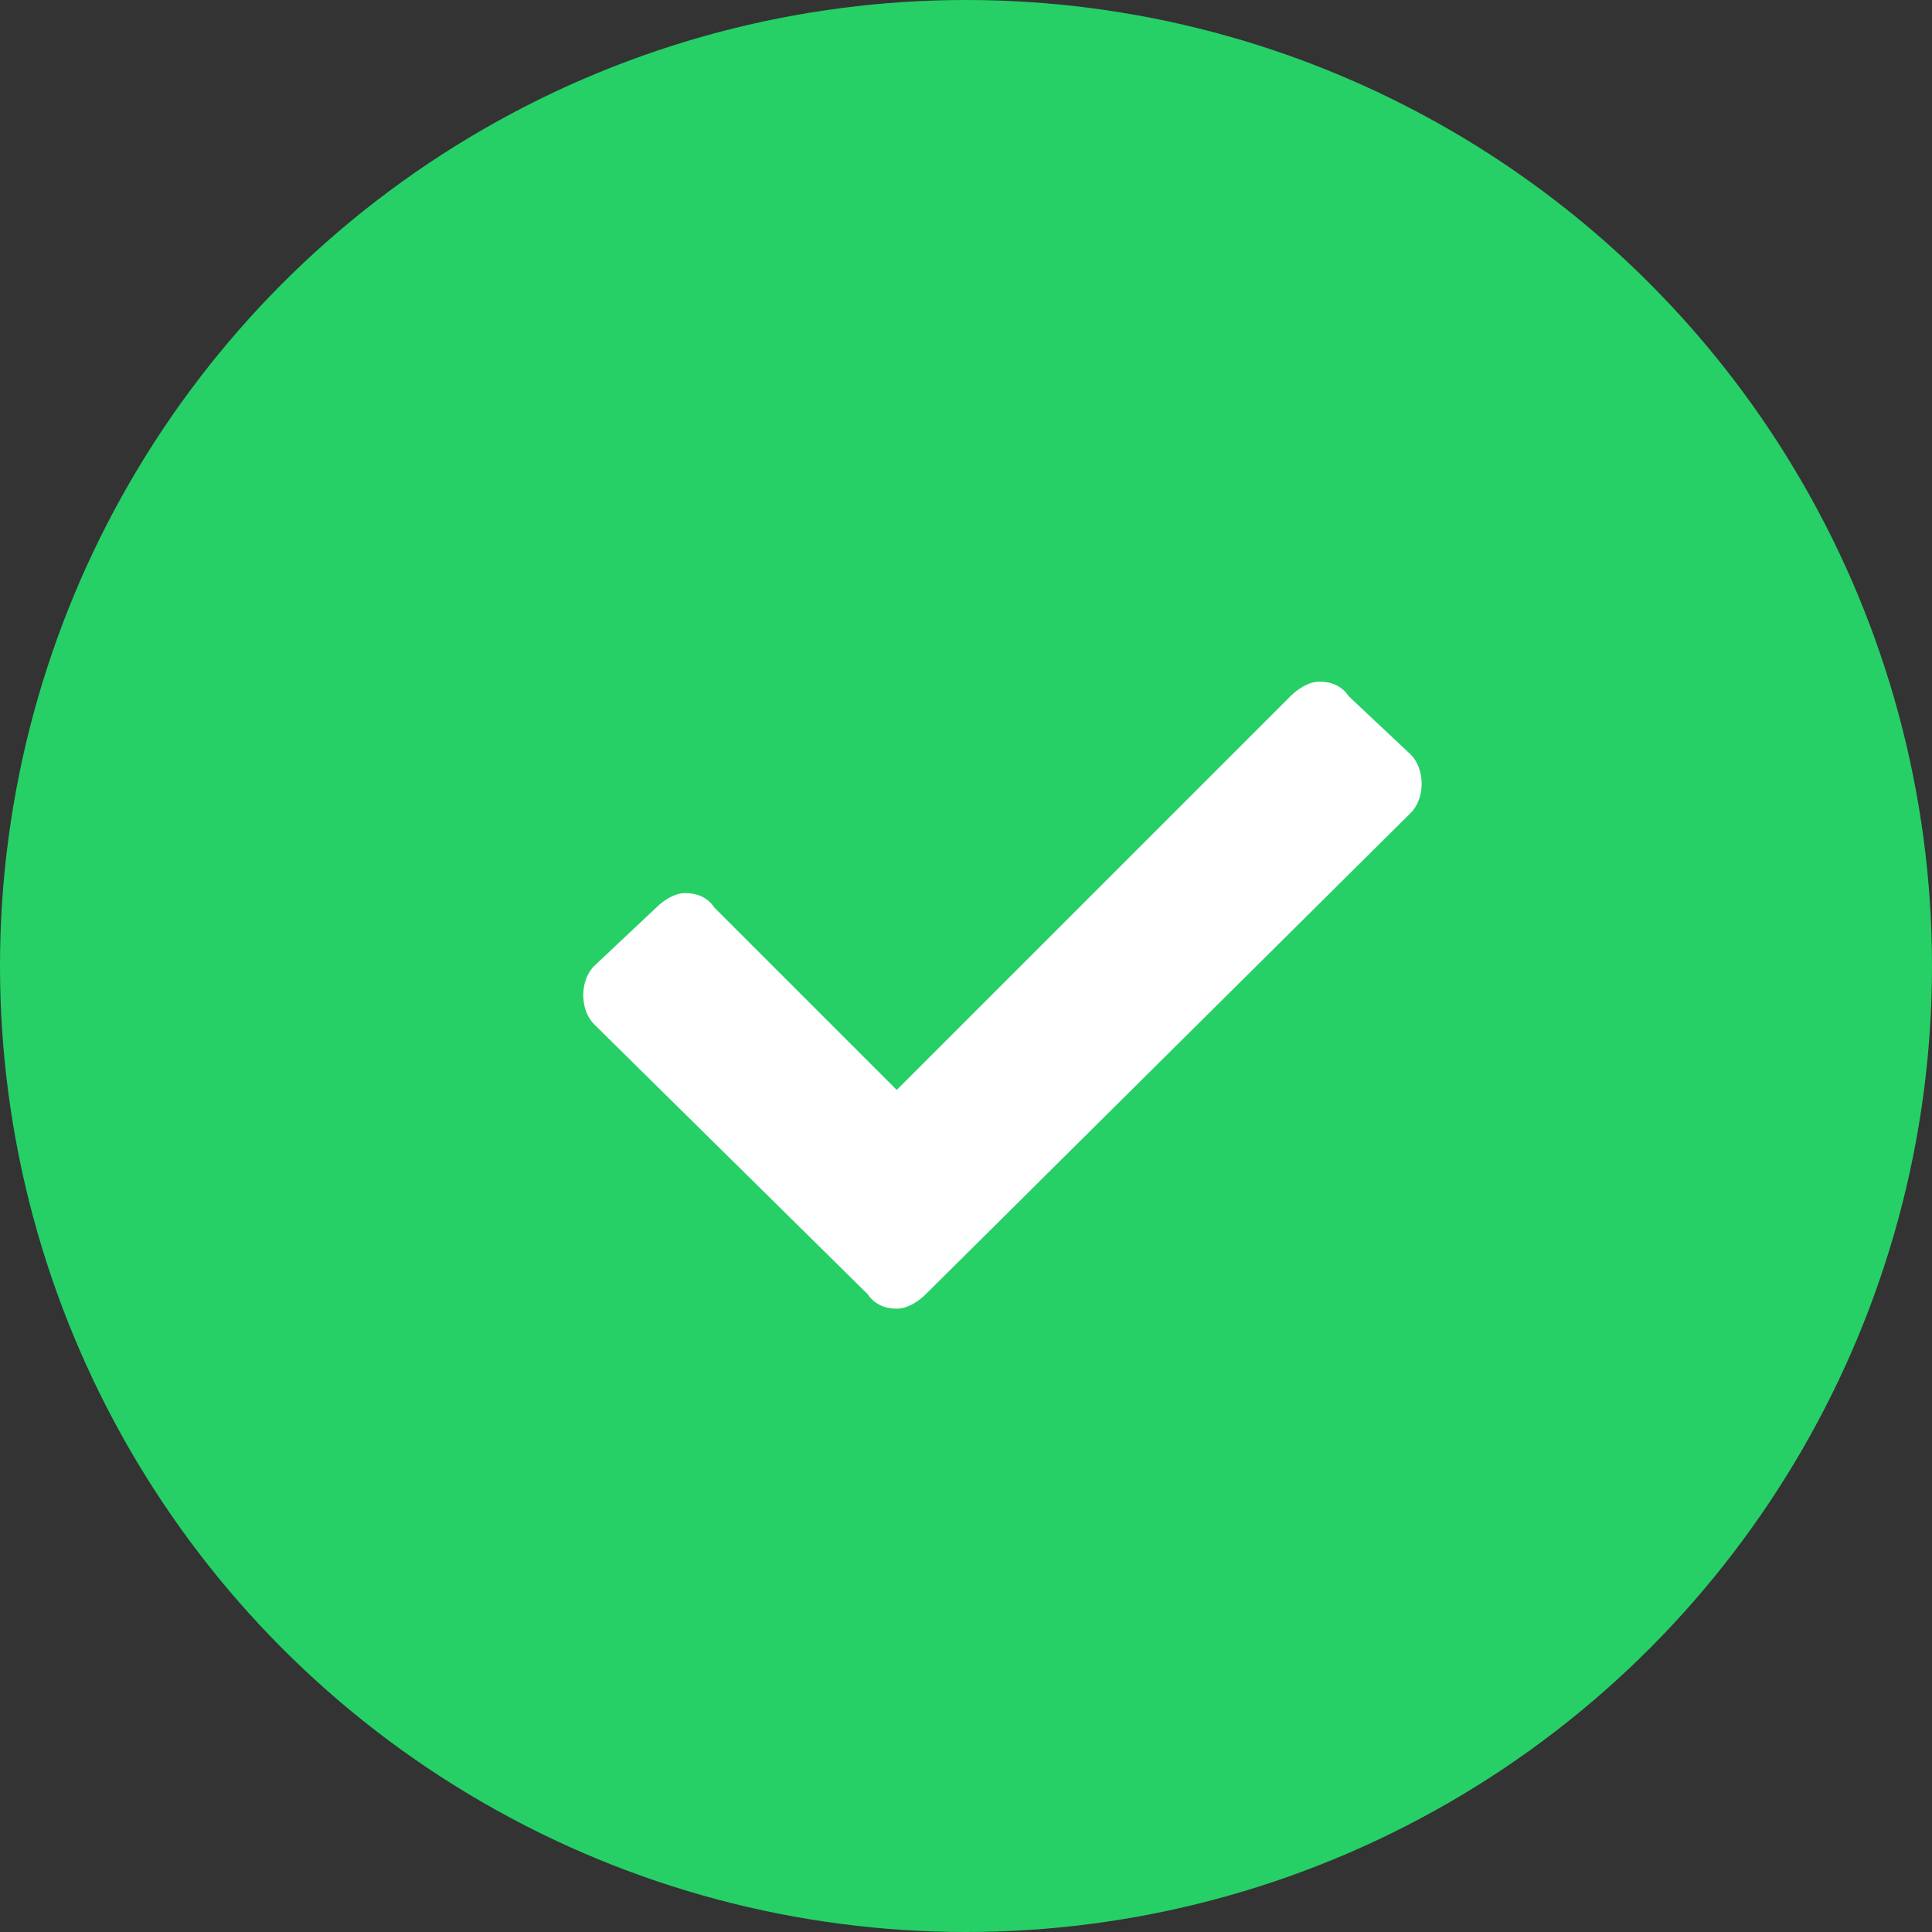 <?xml version="1.0" encoding="utf-8"?>
<!-- Generator: Adobe Illustrator 24.2.0, SVG Export Plug-In . SVG Version: 6.00 Build 0)  -->
<svg version="1.1" id="Laag_1" xmlns="http://www.w3.org/2000/svg" xmlns:xlink="http://www.w3.org/1999/xlink" x="0px" y="0px"
	 viewBox="0 0 53 53" style="enable-background:new 0 0 53 53;" xml:space="preserve">
<rect x="0" y="0" width="53" height="53" fill="#333333" stroke="none"/>
<style type="text/css">
	.st0{fill:#26D067;}
	.st1{enable-background:new    ;}
	.st2{fill:#FFFFFF;}
</style>
<g id="Group_1" transform="translate(-405 -799)">
	<circle id="Ellipse_1" class="st0" cx="431.5" cy="825.5" r="26.5"/>
	<g class="st1">
		<path class="st2" d="M421.3,827.1c-0.2-0.2-0.3-0.5-0.3-0.8s0.1-0.6,0.3-0.8l1.7-1.6c0.2-0.2,0.5-0.4,0.8-0.4s0.6,0.1,0.8,0.4l5,5
			l10.8-10.8c0.2-0.2,0.5-0.4,0.8-0.4s0.6,0.1,0.8,0.4l1.7,1.6c0.2,0.2,0.3,0.5,0.3,0.8s-0.1,0.6-0.3,0.8l-13.3,13.2
			c-0.2,0.2-0.5,0.4-0.8,0.4s-0.6-0.1-0.8-0.4L421.3,827.1z"/>
	</g>
</g>
</svg>
